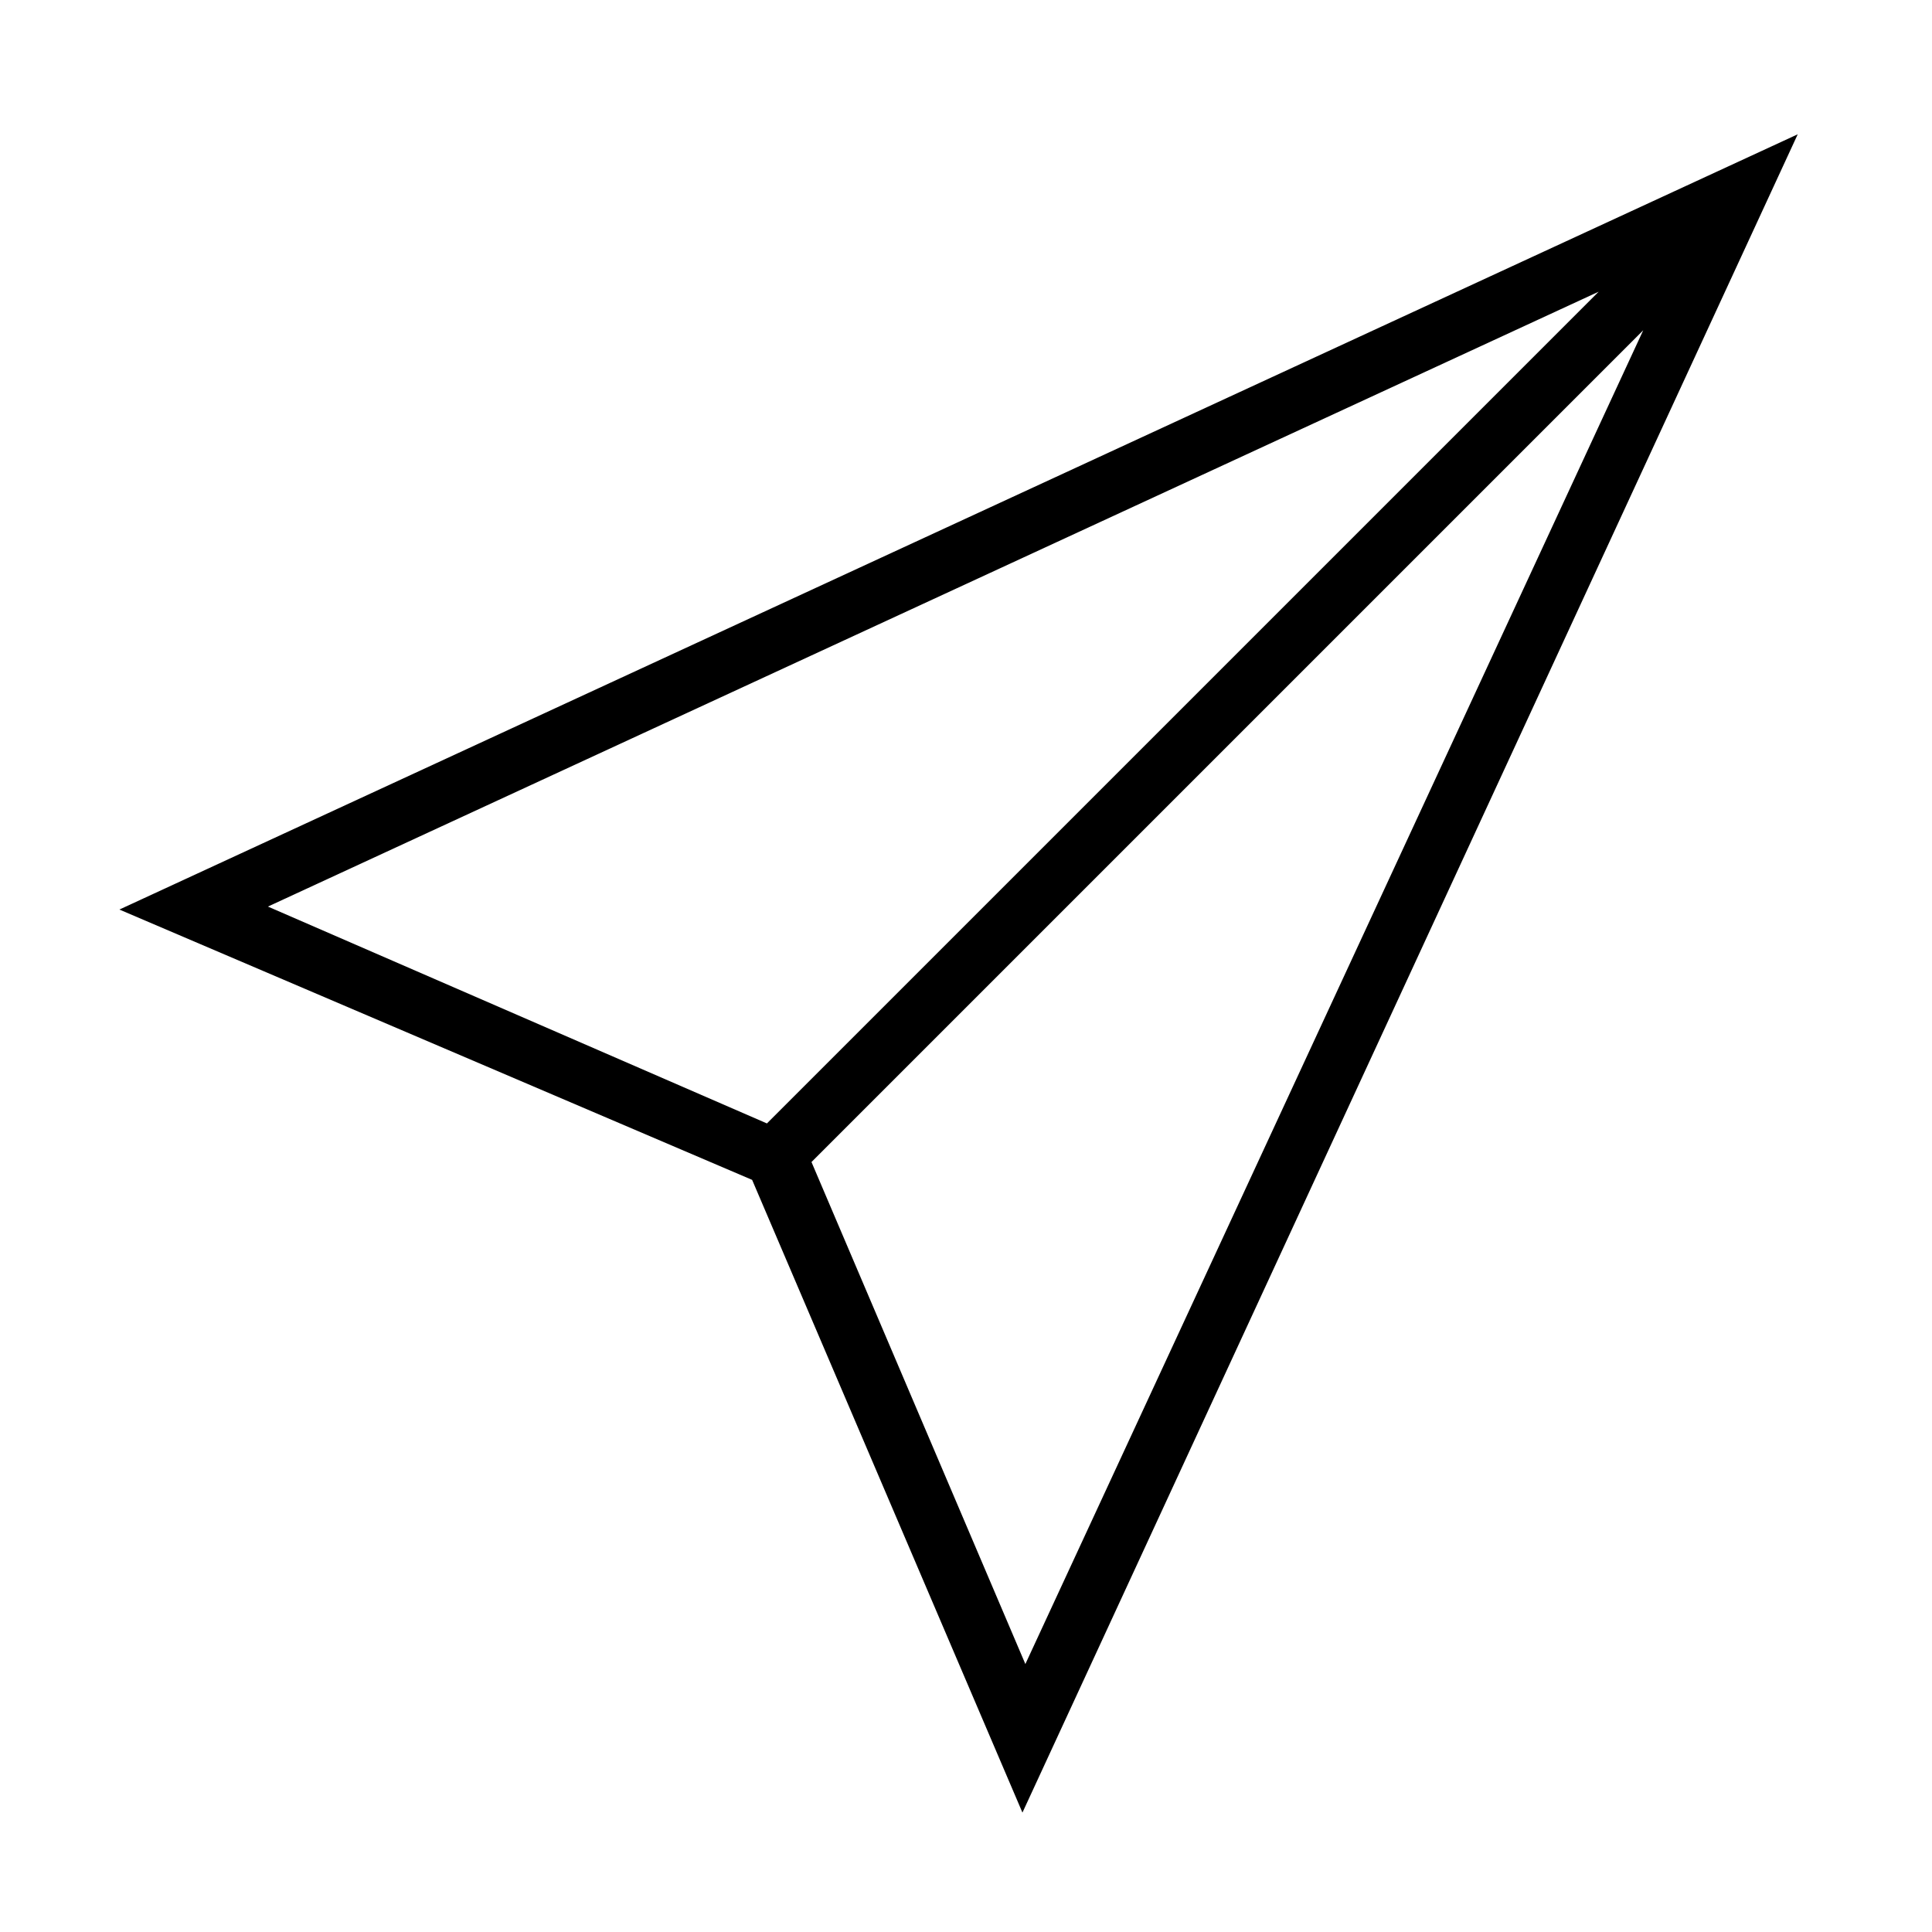 <?xml version="1.0" encoding="UTF-8"?>
<!-- Uploaded to: SVG Find, www.svgfind.com, Generator: SVG Find Mixer Tools -->
<svg fill="#000000" width="800px" height="800px" version="1.1" viewBox="144 144 512 512" xmlns="http://www.w3.org/2000/svg">
 <path d="m175.64 385.04 167.68 71.637 71.637 167.68 205.46-444.77zm39.363-0.789 352.66-162.95-220.42 220.42zm144.05 67.699 220.42-220.42-163.74 353.46z"/>
</svg>